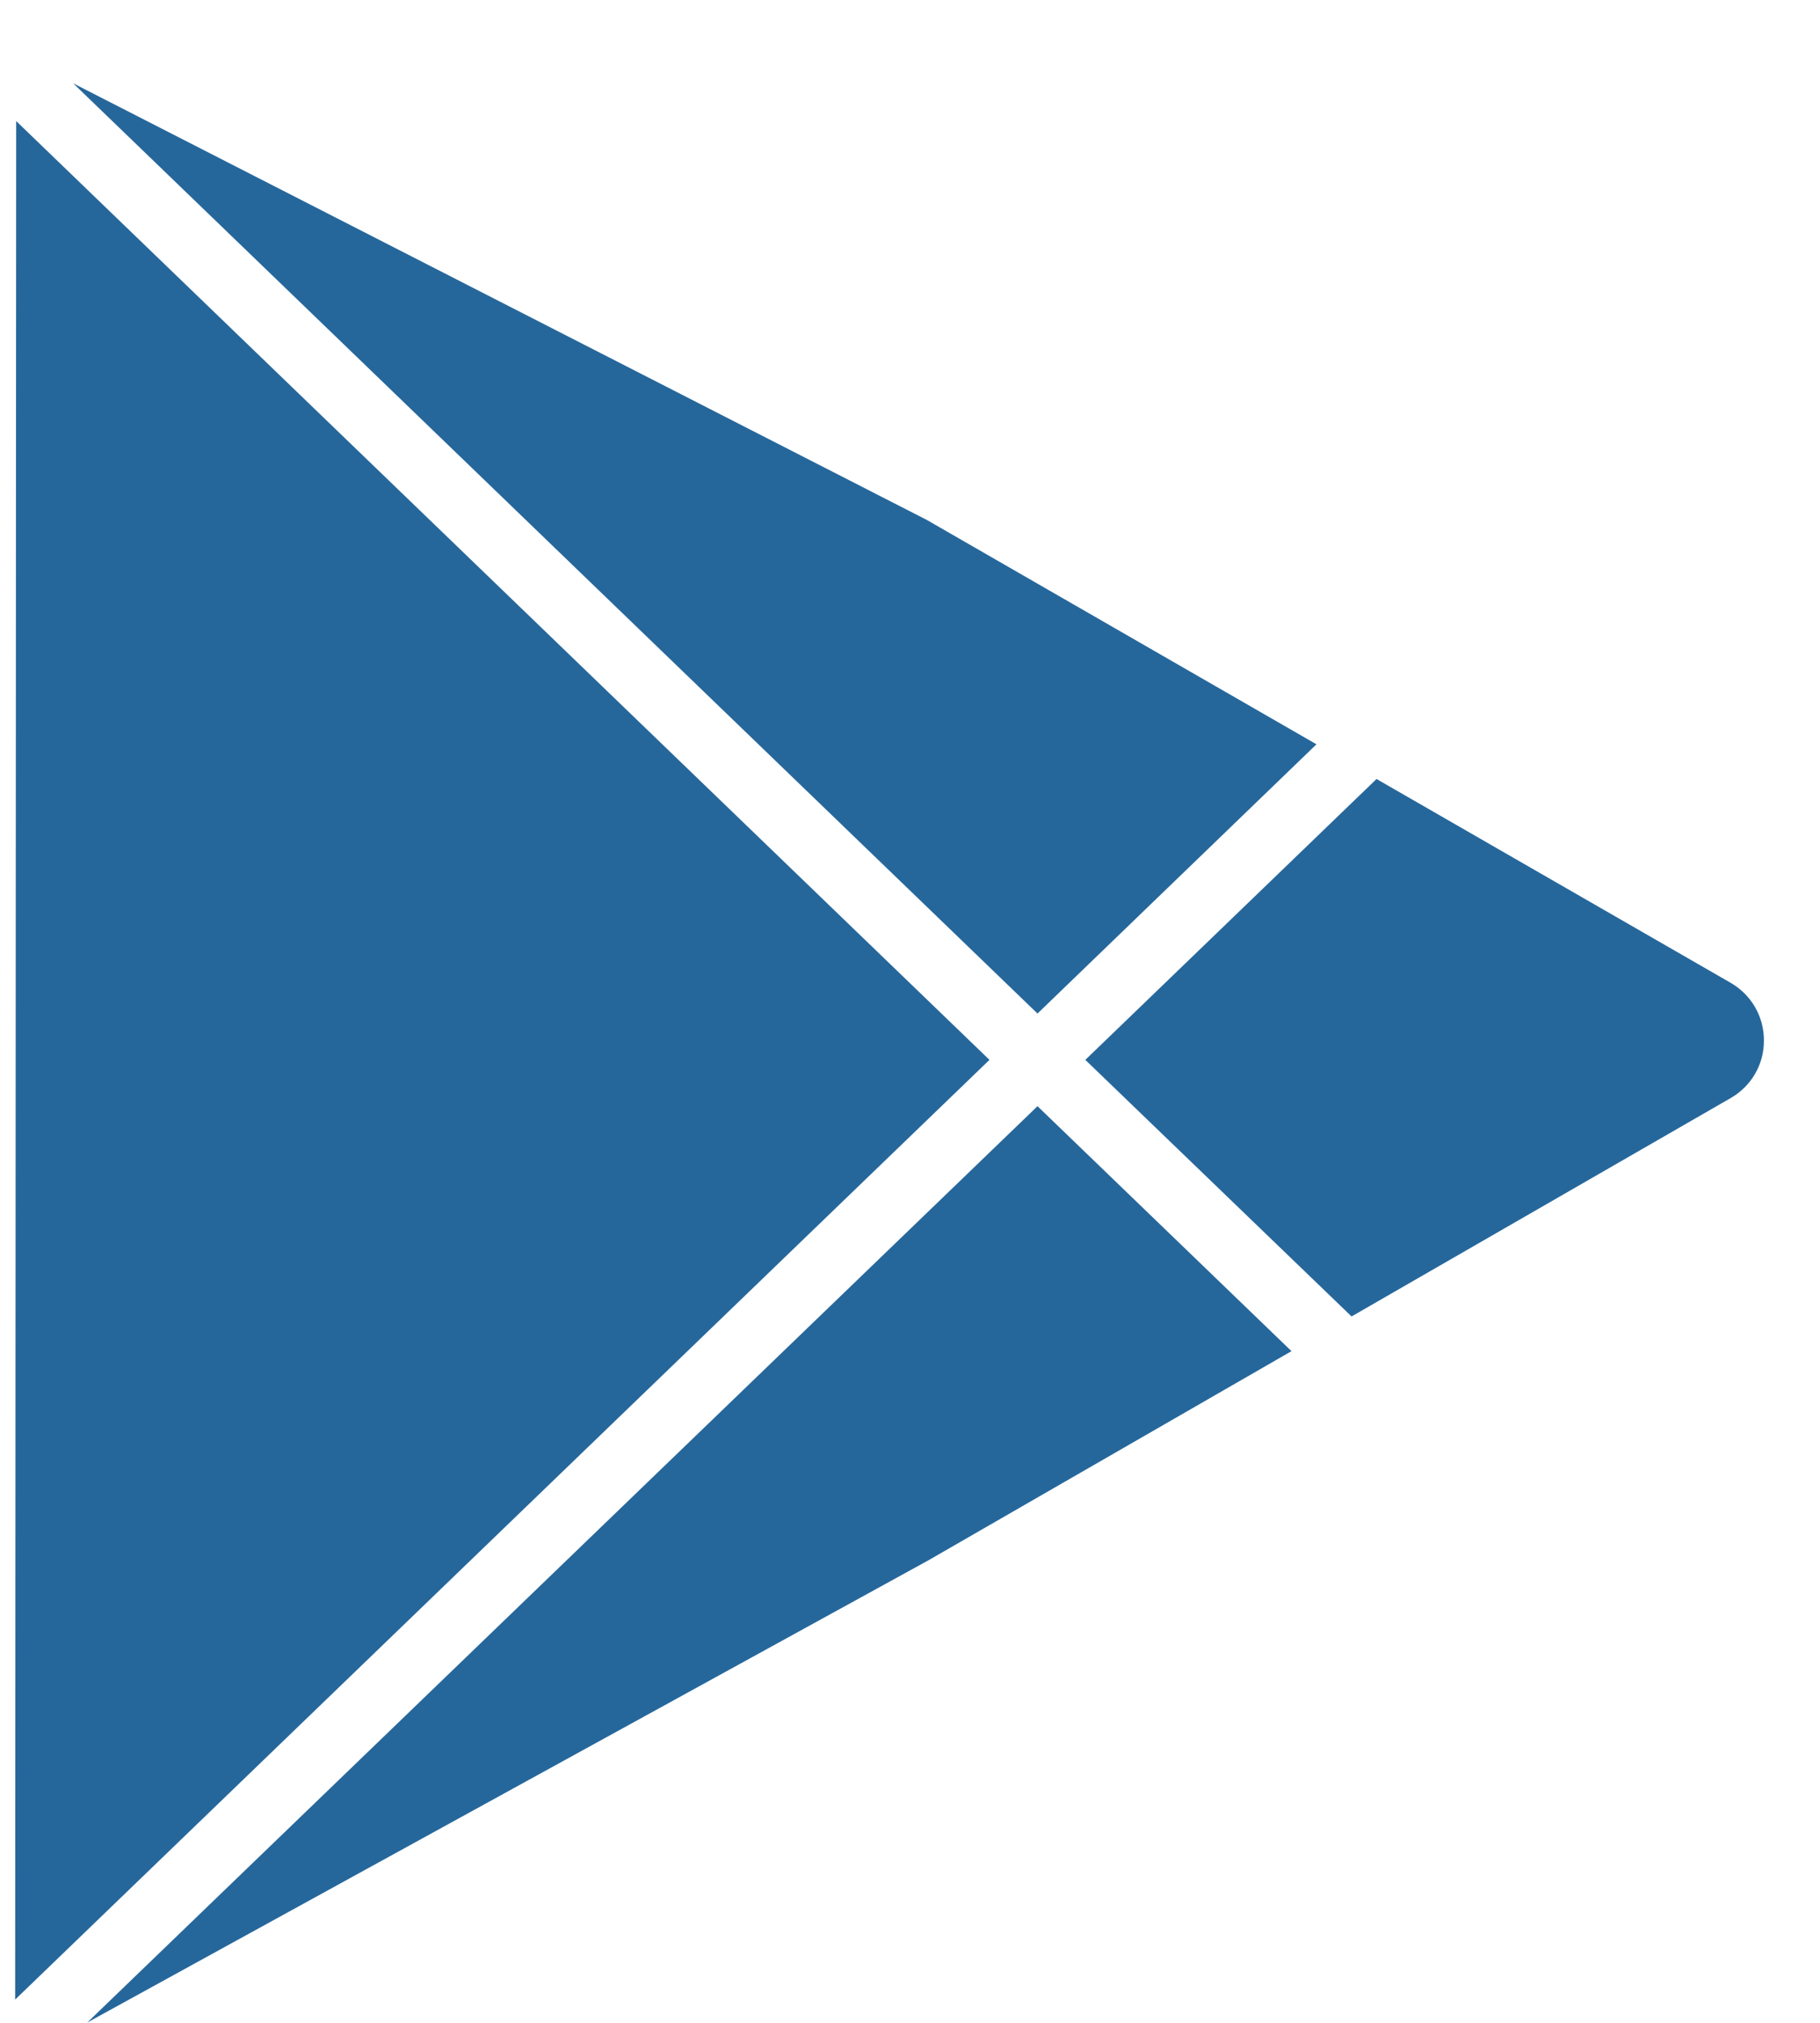 <svg width="18" height="20" viewBox="0 0 18 20" fill="none" xmlns="http://www.w3.org/2000/svg">
<path d="M17.116 9.717L13.614 7.702L10.734 10.479L13.367 13.016L17.116 10.857C17.216 10.8 17.3 10.717 17.358 10.617C17.416 10.517 17.446 10.404 17.445 10.288C17.446 10.172 17.416 10.059 17.358 9.958C17.3 9.858 17.217 9.775 17.116 9.717V9.717ZM13.02 7.359L9.167 5.141L0.724 0.824L10.261 10.021L13.02 7.359ZM0.863 19.997L9.182 15.427L12.773 13.359L10.261 10.937L0.863 19.997ZM0.16 1.197L0.15 19.77L9.786 10.479L0.16 1.197Z" fill="#26679B"/>
</svg>
